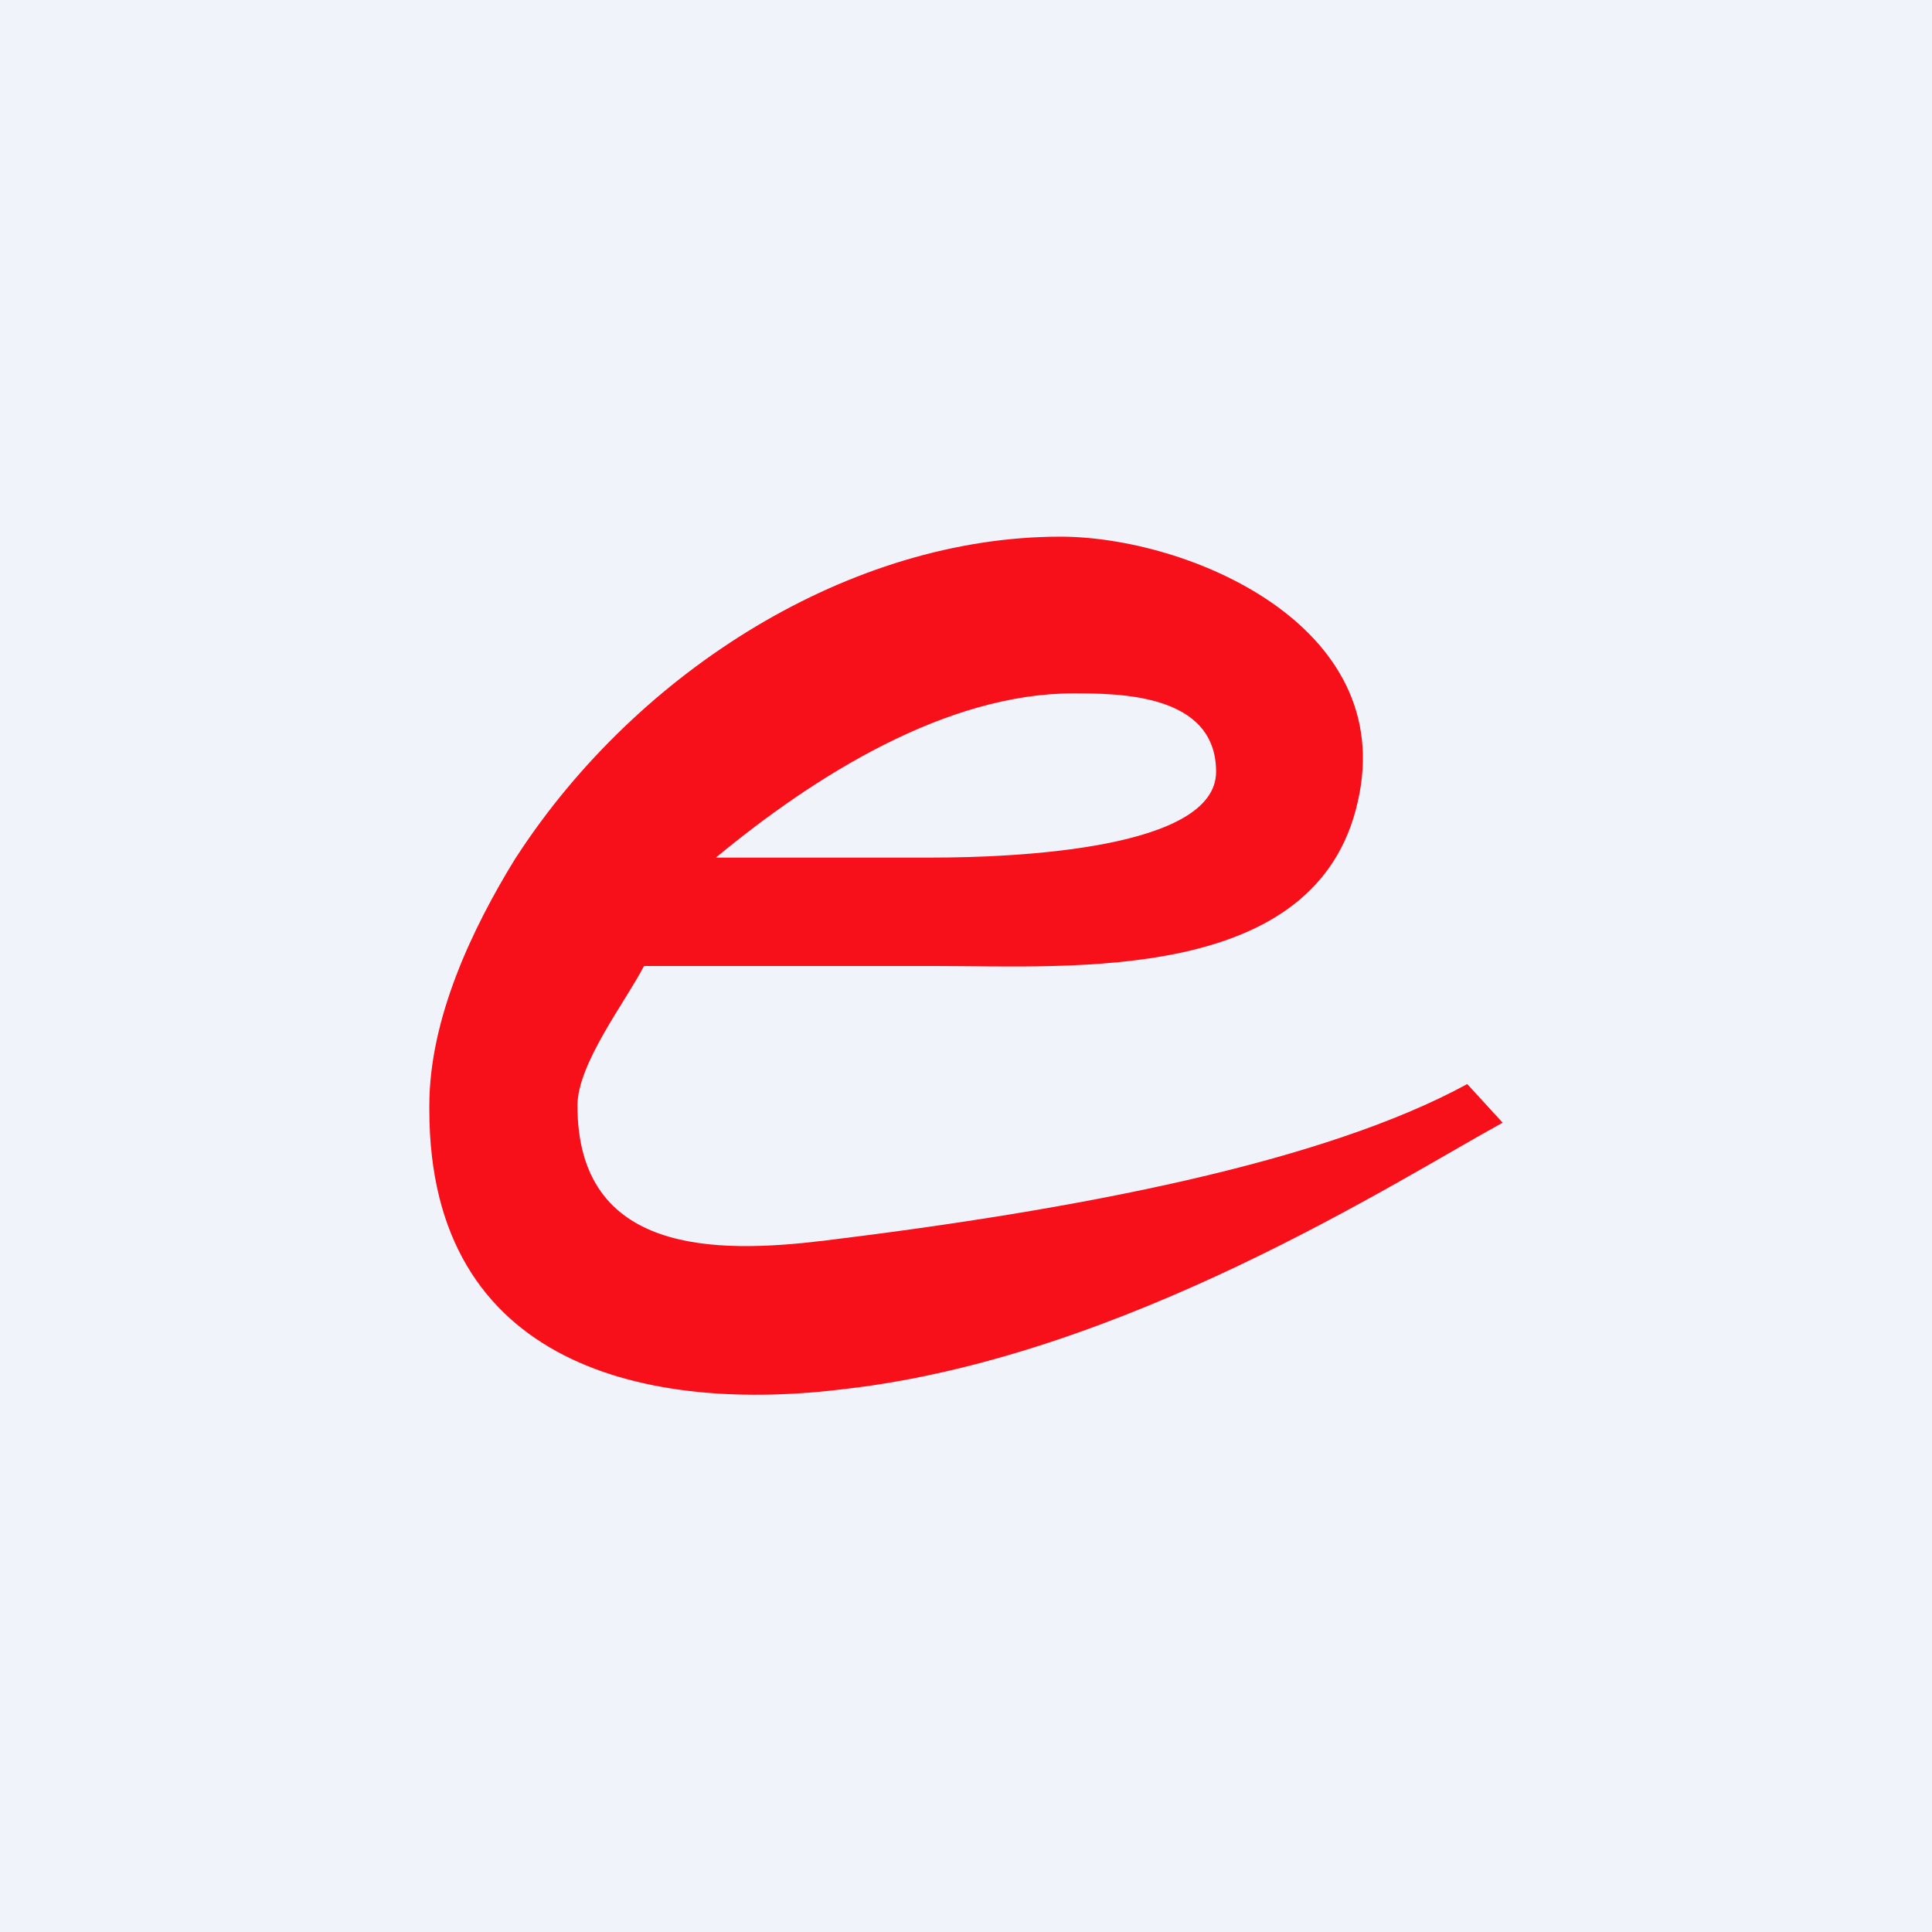<!-- by TradingView --><svg width="18" height="18" viewBox="0 0 18 18" xmlns="http://www.w3.org/2000/svg"><path fill="#F0F3FA" d="M0 0h18v18H0z"/><path fill-rule="evenodd" d="M6 9h2.72c1.27 0 3.55.17 3.93-1.53C13.03 5.82 11.06 5 9.88 5 7.93 5 5.95 6.24 4.82 7.97L4.8 8C4.4 8.65 4 9.49 4 10.3v.04c0 2.4 2.05 2.83 3.88 2.6 2.6-.3 5.15-1.95 6.12-2.48l-.33-.36c-1.34.73-3.62 1.17-6 1.46-1 .12-2.29.13-2.29-1.26 0-.39.45-.97.62-1.3Zm.67-1.01h2c.8 0 2.66-.08 2.66-.8 0-.73-.91-.73-1.33-.73-1.18 0-2.4.76-3.33 1.53Z" fill="#F7101A"/></svg>